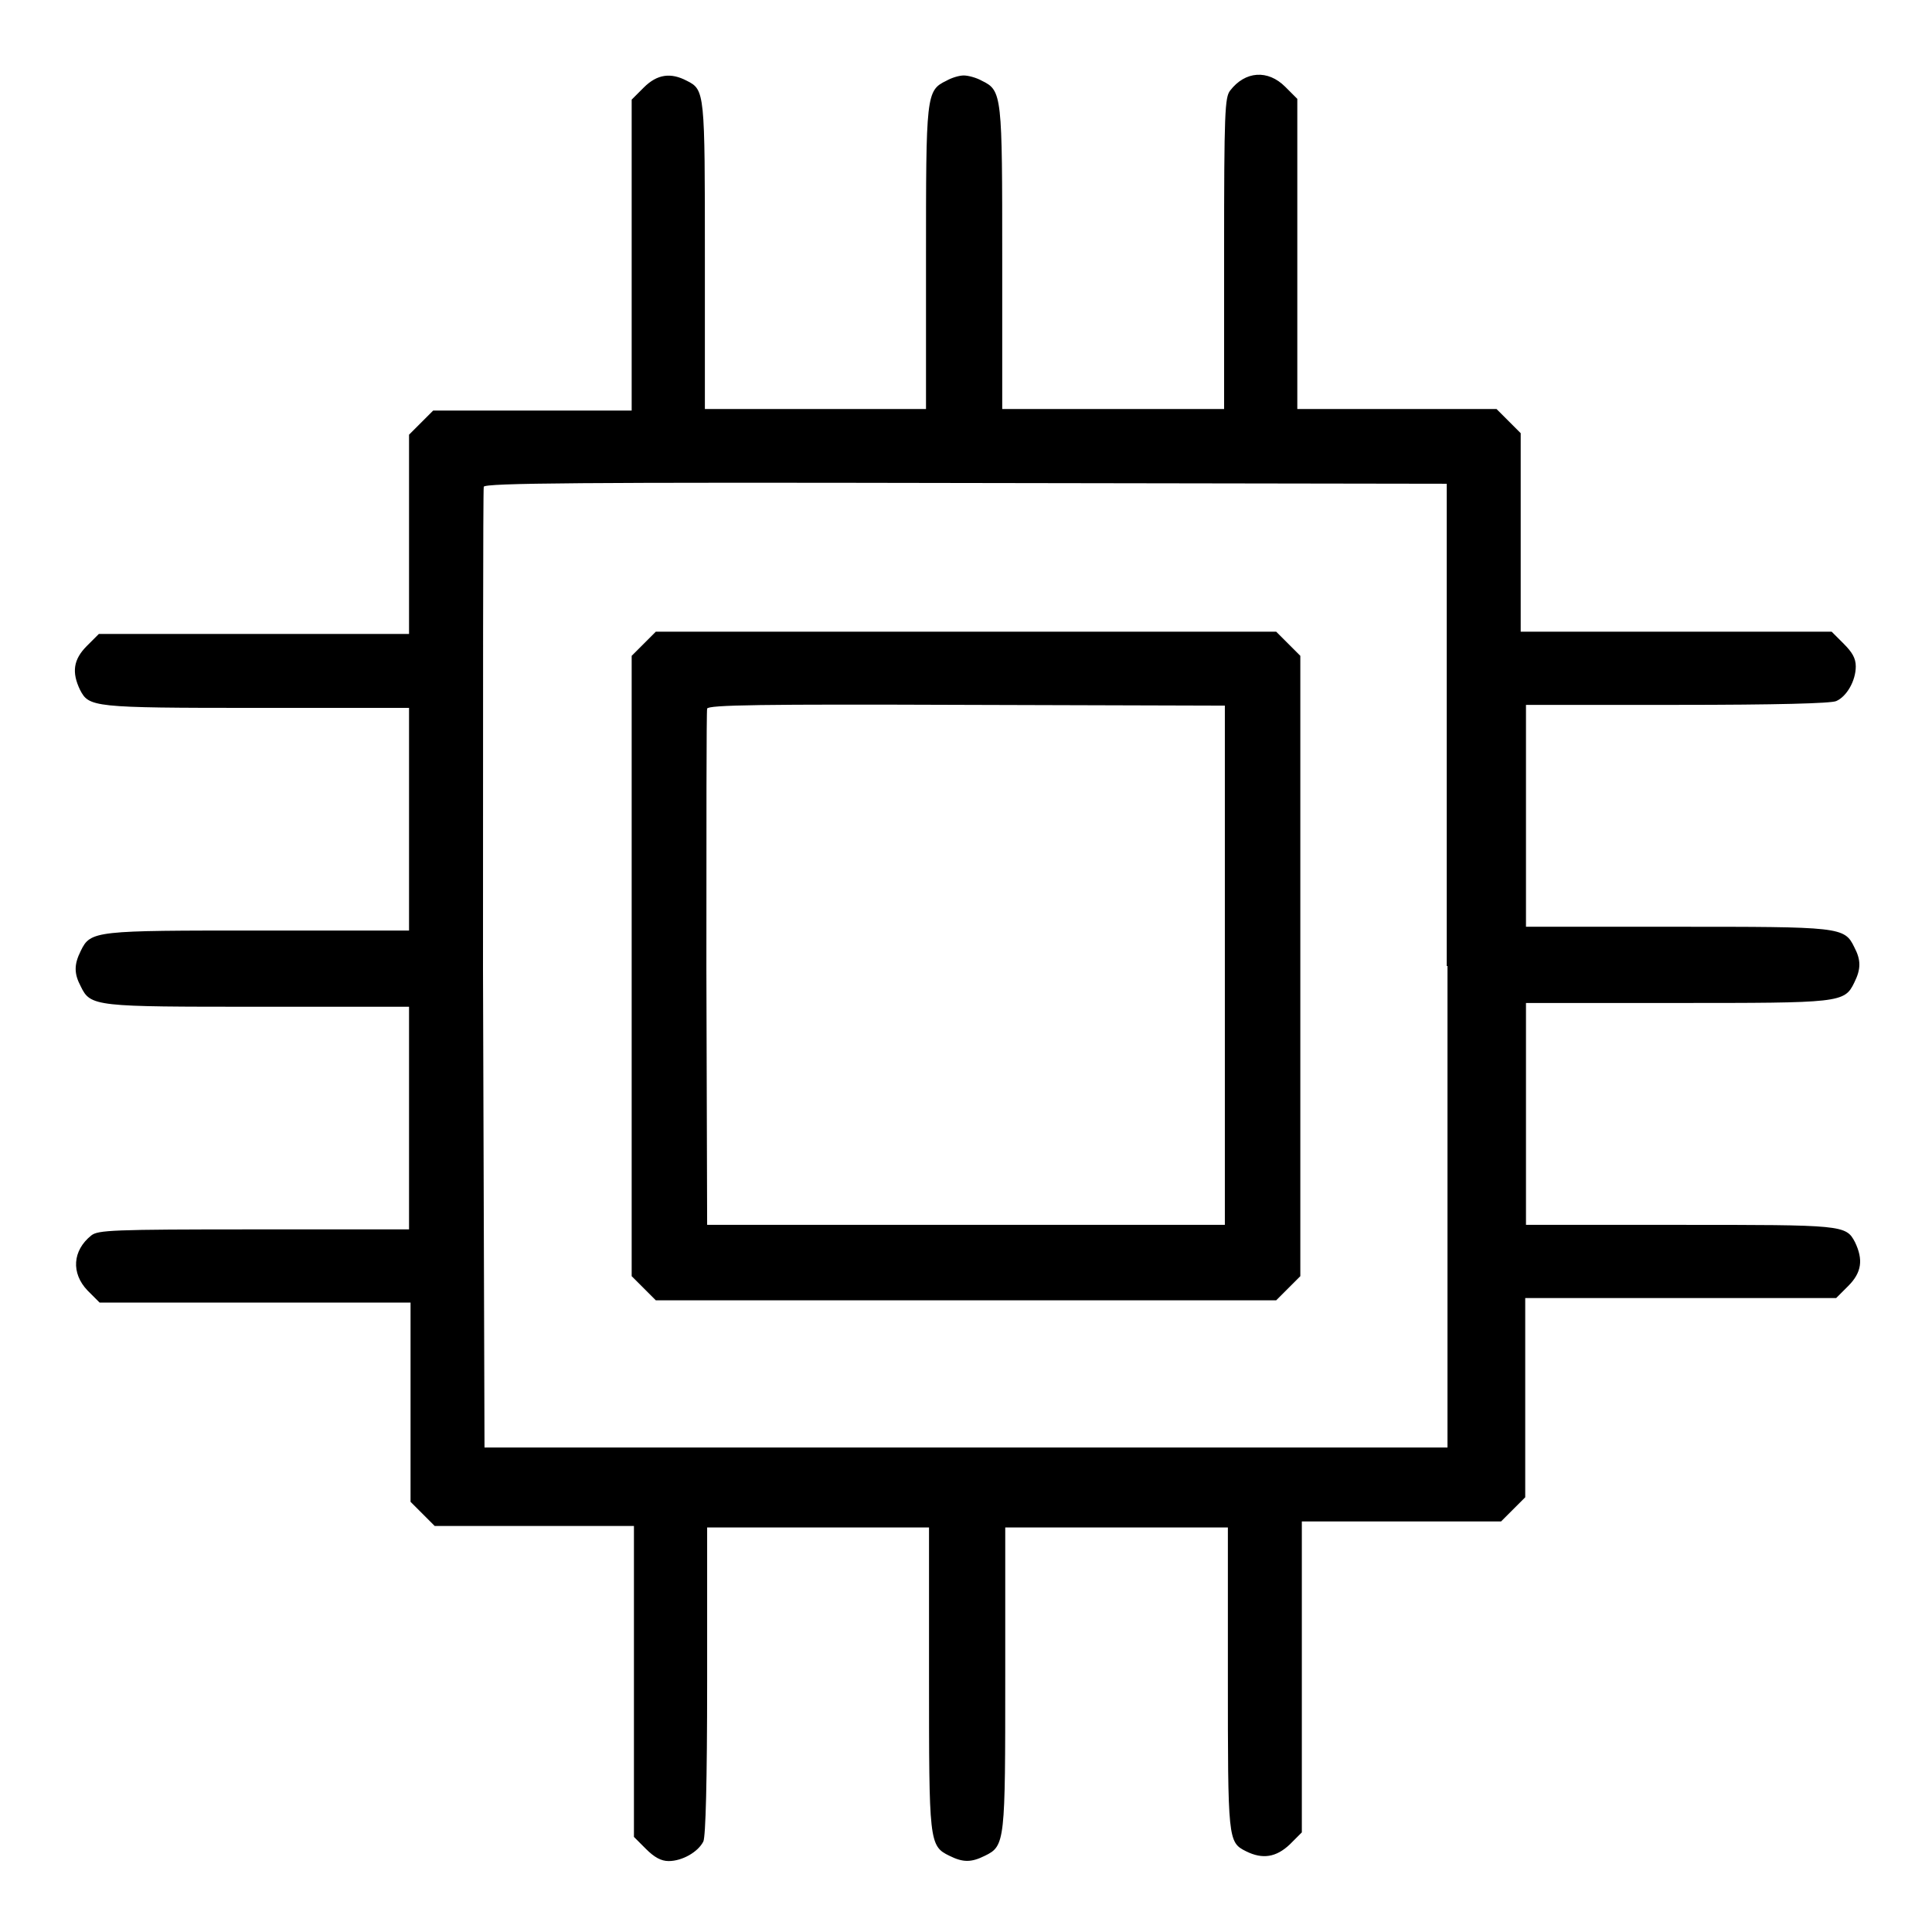 <?xml version="1.0" encoding="utf-8"?>
<!-- Svg Vector Icons : http://www.onlinewebfonts.com/icon -->
<!DOCTYPE svg PUBLIC "-//W3C//DTD SVG 1.1//EN" "http://www.w3.org/Graphics/SVG/1.1/DTD/svg11.dtd">
<svg version="1.1" xmlns="http://www.w3.org/2000/svg" xmlns:xlink="http://www.w3.org/1999/xlink" x="0px" y="0px" viewBox="0 0 256 256" enable-background="new 0 0 256 256" xml:space="preserve">
<g><g><g><path fill="#000000" d="M85.3,11.6l-1.6,1.6v20.6v20.6H70.6H57.4l-1.6,1.6l-1.6,1.6v13.2v13.2H33.7H13.1l-1.6,1.6c-1.8,1.8-2,3.5-0.9,5.8c1.2,2.3,1.6,2.4,23.3,2.4h20.3v14.7v14.8H34.4c-21.8,0-22.4,0-23.7,2.7c-0.9,1.8-0.9,3,0,4.7c1.3,2.7,1.9,2.7,23.7,2.7h19.8v14.8v14.7H33.7c-18.9,0-20.7,0.1-21.6,0.8c-2.5,2-2.7,5-0.5,7.3l1.6,1.6h20.6h20.6v13.2v13.2l1.6,1.6l1.6,1.6h13.2h13.2v20.6v20.6l1.6,1.6c1.1,1.1,2,1.6,3,1.6c1.8,0,3.9-1.2,4.6-2.6c0.3-0.7,0.5-7.8,0.5-21.3v-20.3h14.7h14.7v19.8c0,21.8,0,22.4,2.7,23.7c1.8,0.9,2.9,0.9,4.7,0c2.7-1.3,2.7-1.9,2.7-23.7v-19.8h14.8h14.7V222c0,21.8,0,22.1,2.4,23.3c2.2,1.1,4,0.8,5.8-0.9l1.6-1.6v-20.6v-20.6h13.2h13.2l1.6-1.6l1.6-1.6v-13.2v-13.2h20.6h20.6l1.6-1.6c1.8-1.8,2-3.5,0.9-5.8c-1.2-2.3-1.6-2.3-23.3-2.3h-20.3v-14.7v-14.7h19.8c21.8,0,22.4,0,23.7-2.7c0.9-1.8,0.9-3,0-4.7c-1.3-2.7-1.9-2.7-23.7-2.7h-19.8v-14.8V93.4H222c13.6,0,20.6-0.2,21.3-0.5c1.4-0.6,2.6-2.7,2.6-4.6c0-1.1-0.5-1.9-1.6-3l-1.6-1.6h-20.6h-20.6V70.6V57.4l-1.6-1.6l-1.6-1.6h-13.2h-13.2V33.7V13.1l-1.6-1.6c-2.3-2.3-5.3-2.1-7.3,0.5c-0.7,0.9-0.8,2.8-0.8,21.6v20.6h-14.7h-14.7V34.4c0-21.8,0-22.4-2.7-23.7c-0.7-0.4-1.8-0.7-2.4-0.7c-0.6,0-1.6,0.3-2.3,0.7c-2.7,1.3-2.7,1.9-2.7,23.7v19.8h-14.8H93.4V34c0-21.8,0-22.1-2.4-23.3C88.9,9.6,87.1,9.8,85.3,11.6z M191.8,128v63.8H128H64.2L64,128.5c0-34.8,0-63.6,0.1-64c0.1-0.5,13.2-0.6,63.9-0.5l63.7,0.1V128L191.8,128z"/><path fill="#000000" d="M85.3,85.3l-1.6,1.6V128v41.1l1.6,1.6l1.6,1.6H128h41.1l1.6-1.6l1.6-1.6V128V86.9l-1.6-1.6l-1.6-1.6H128H86.9L85.3,85.3z M162.3,128v34.3H128H93.7l-0.1-33.9c0-18.6,0-34.2,0.1-34.5c0.1-0.5,7.3-0.6,34.4-0.5l34.2,0.1L162.3,128L162.3,128z"/></g></g></g>
</svg>